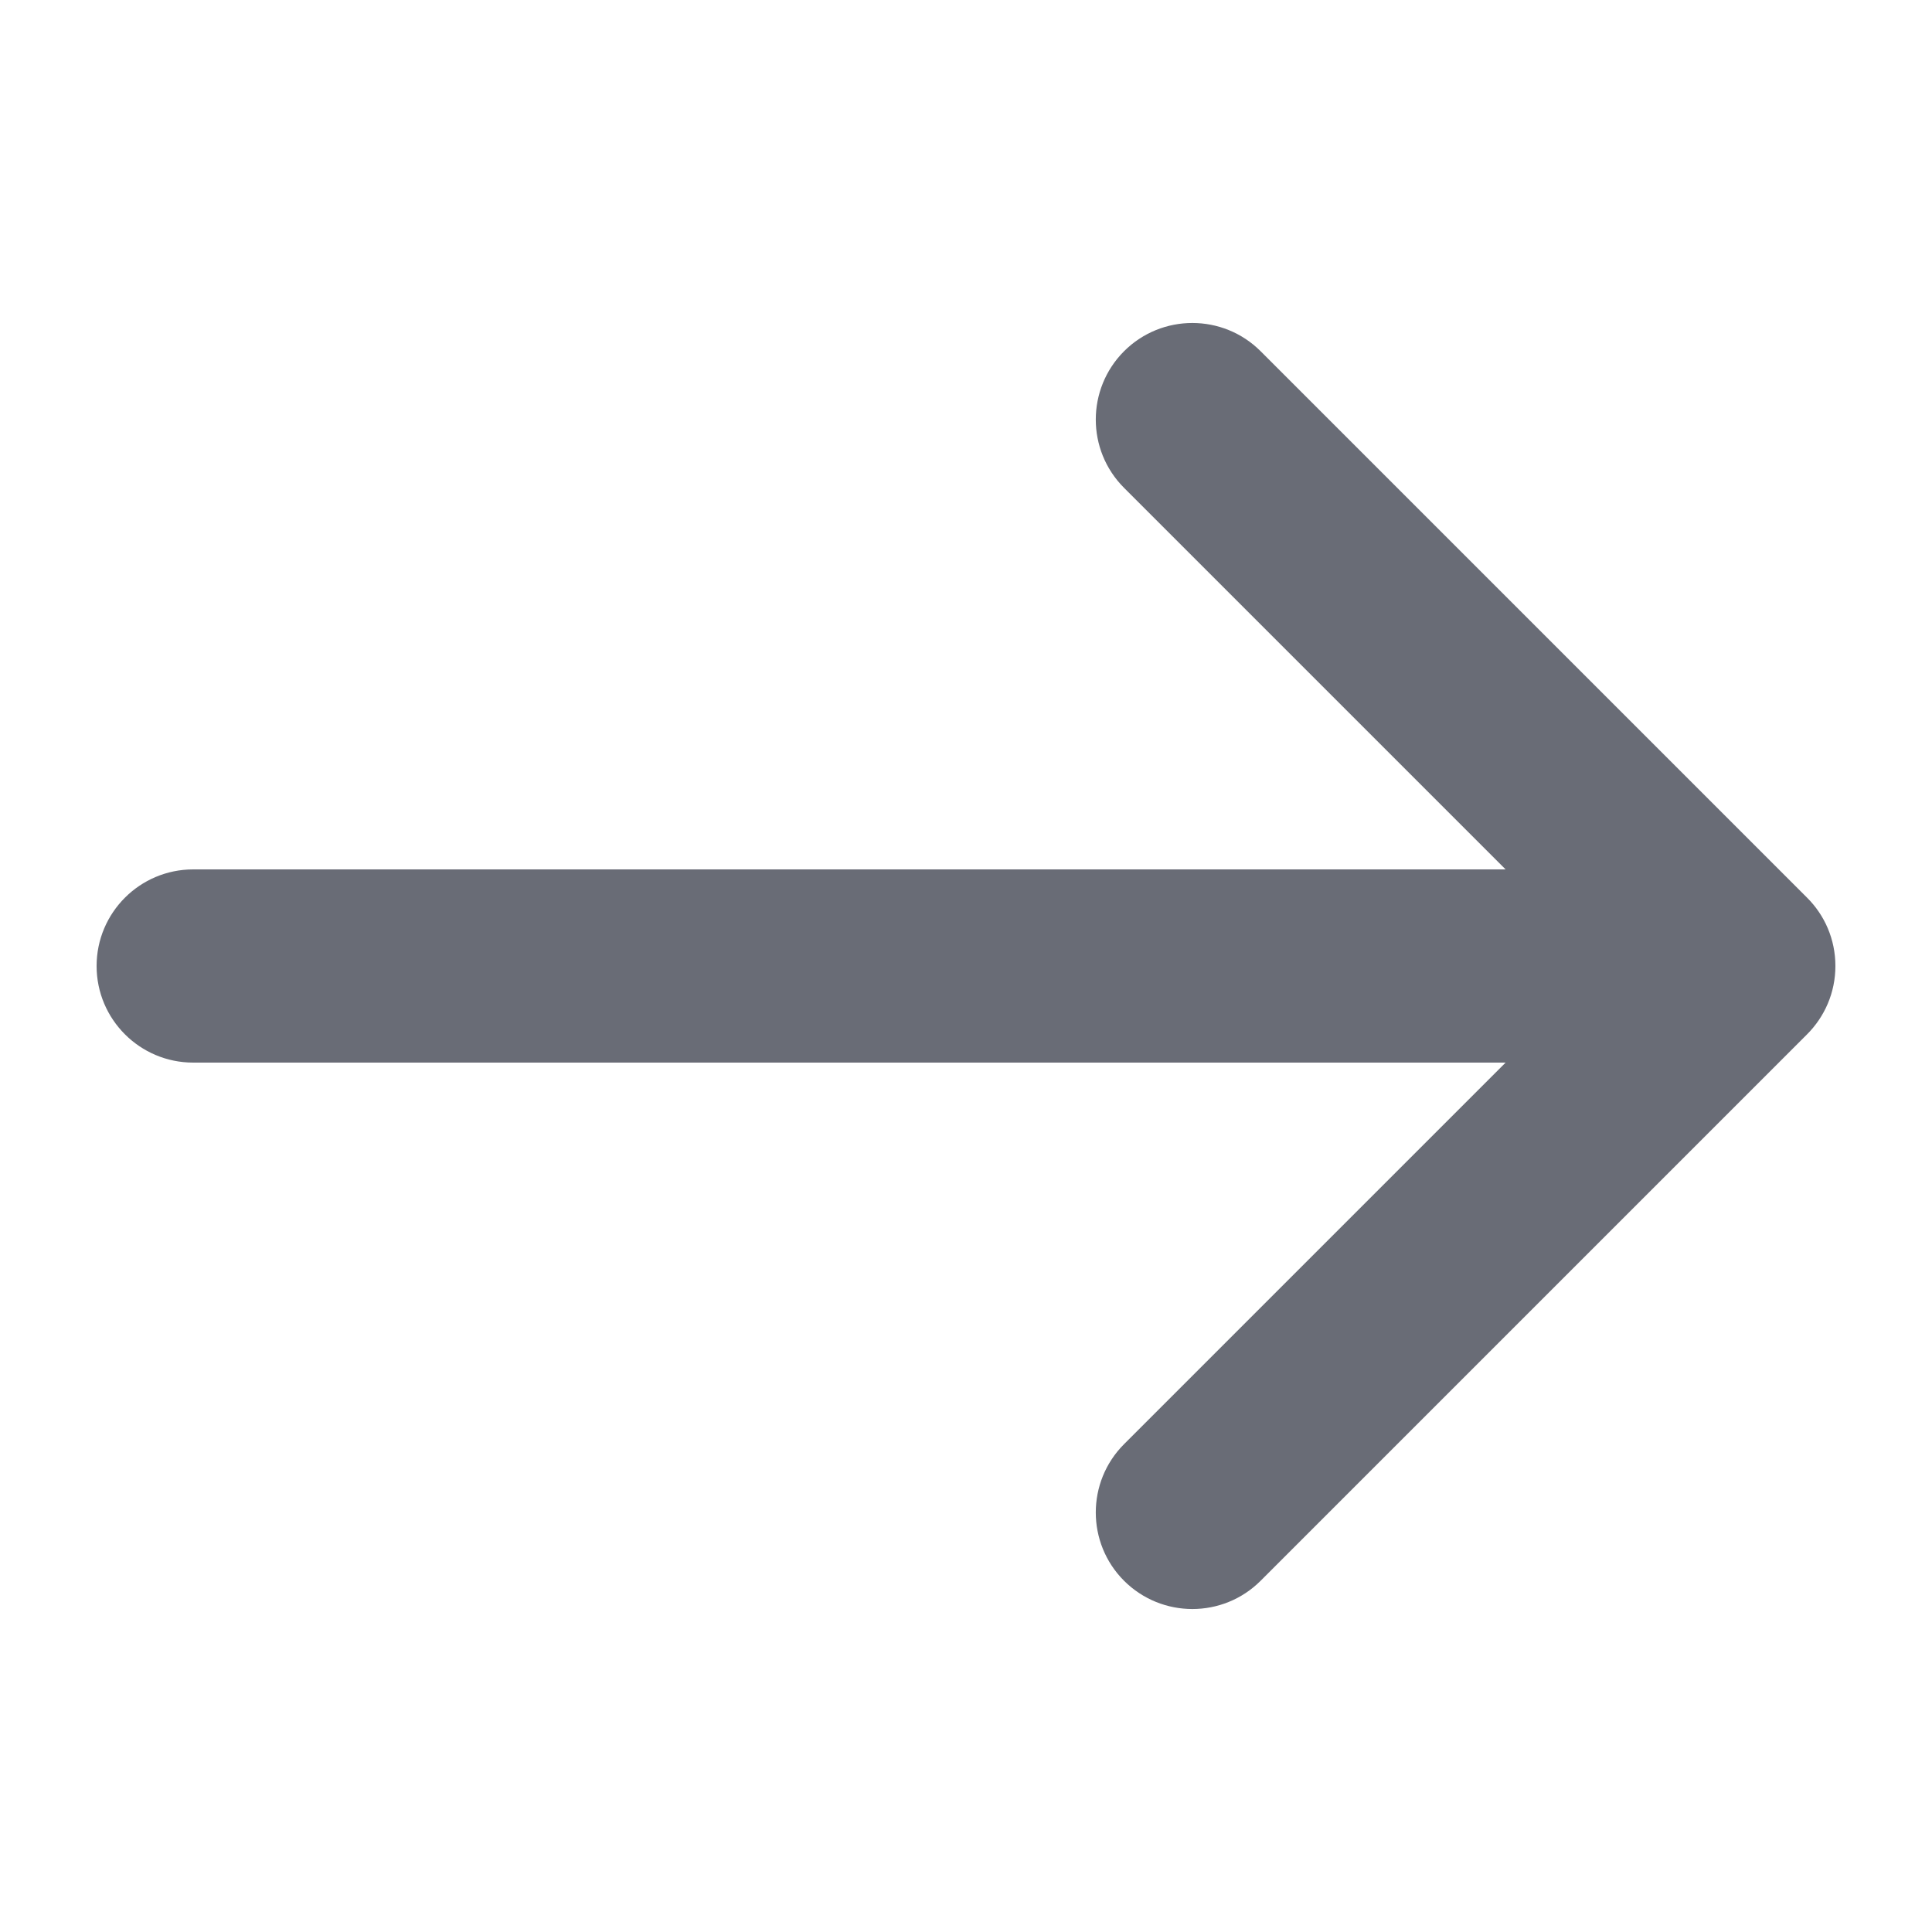 <svg xmlns="http://www.w3.org/2000/svg" width="20" height="20" fill="none" viewBox="0 0 20 20">
    <path fill="#696C76" fill-rule="evenodd" d="M18.707 9.293c.181.18.293.43.293.707 0 .276-.112.526-.293.707l-5.657 5.657c-.39.39-1.023.39-1.414 0-.39-.39-.39-1.024 0-1.414l3.95-3.95H2c-.552 0-1-.448-1-1s.448-1 1-1h13.586l-3.95-3.95c-.39-.39-.39-1.023 0-1.414.39-.39 1.024-.39 1.414 0l5.657 5.657z" clip-rule="evenodd"/>
</svg>

